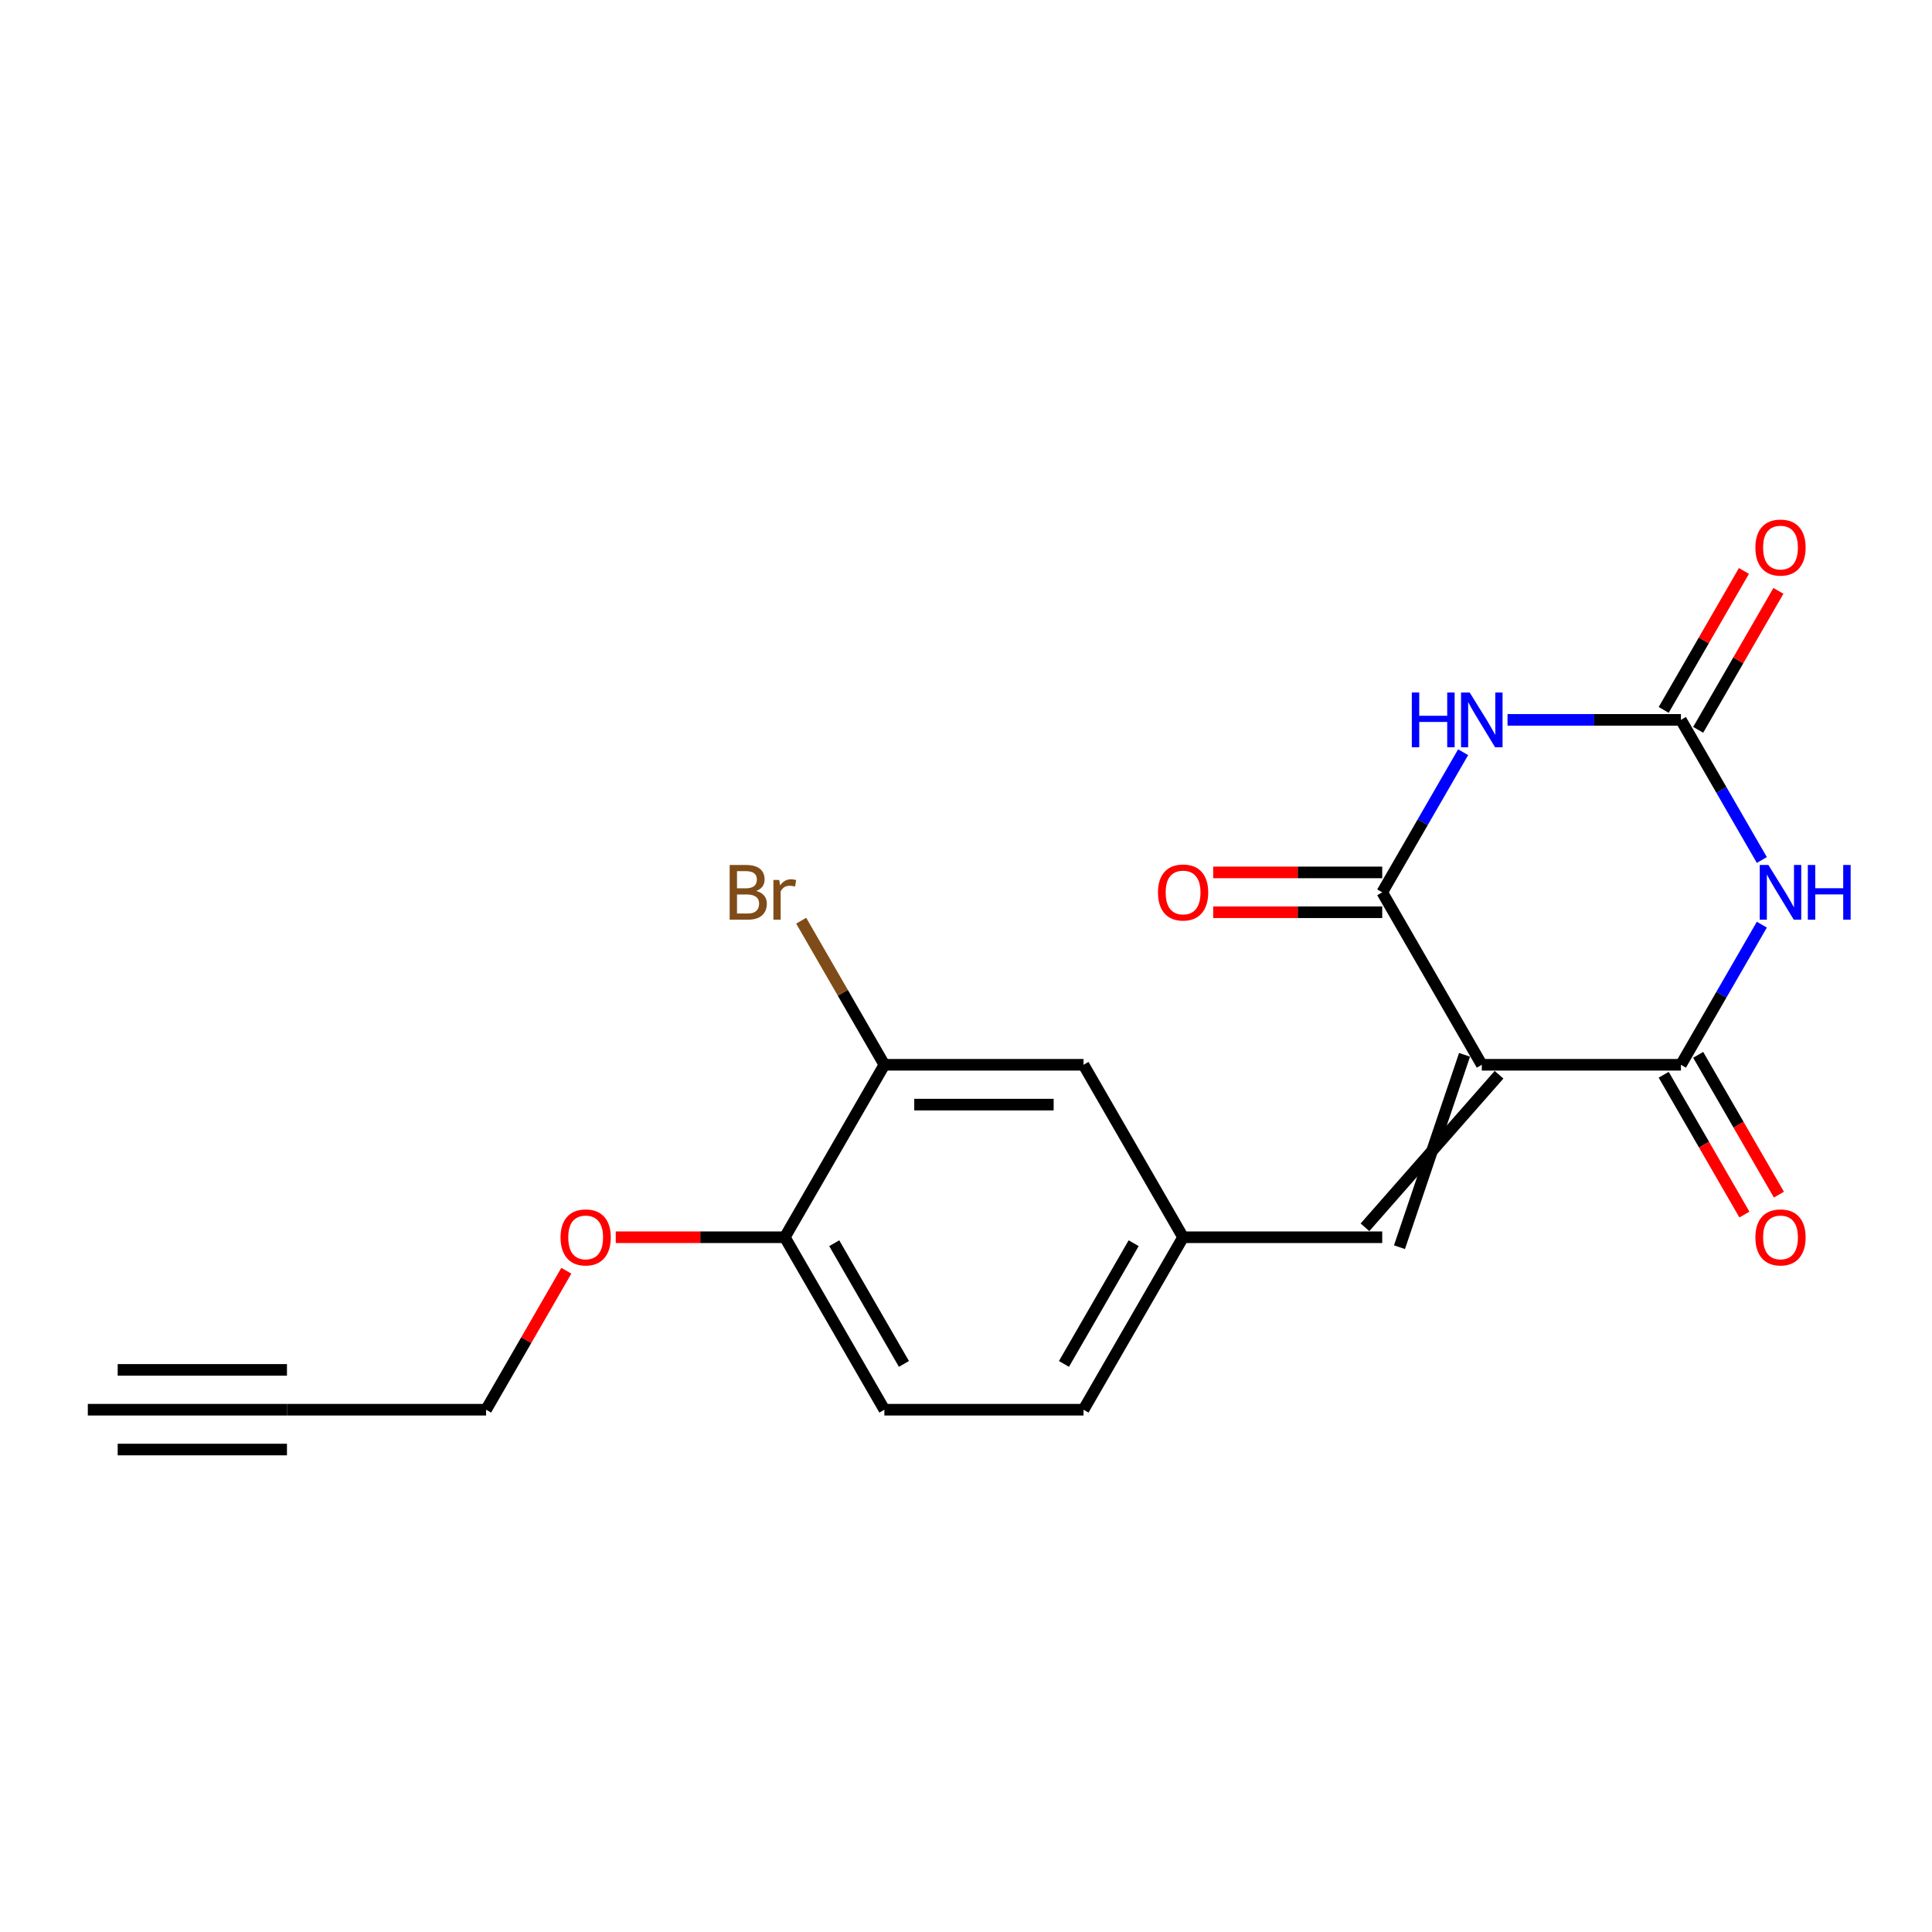<?xml version='1.0' encoding='iso-8859-1'?>
<svg version='1.1' baseProfile='full'
              xmlns='http://www.w3.org/2000/svg'
                      xmlns:rdkit='http://www.rdkit.org/xml'
                      xmlns:xlink='http://www.w3.org/1999/xlink'
                  xml:space='preserve'
width='1000px' height='1000px' viewBox='0 0 1000 1000'>
<!-- END OF HEADER -->
<rect style='opacity:1.0;fill:#FFFFFF;stroke:none' width='1000' height='1000' x='0' y='0'> </rect>
<path class='bond-2' d='M 766.976,551.133 L 870.05,551.133' style='fill:none;fill-rule:evenodd;stroke:#000000;stroke-width:6px;stroke-linecap:butt;stroke-linejoin:miter;stroke-opacity:1' />
<path class='bond-3' d='M 766.976,551.133 L 715.438,461.868' style='fill:none;fill-rule:evenodd;stroke:#000000;stroke-width:6px;stroke-linecap:butt;stroke-linejoin:miter;stroke-opacity:1' />
<path class='bond-5' d='M 758.049,545.98 L 724.365,645.552' style='fill:none;fill-rule:evenodd;stroke:#000000;stroke-width:6px;stroke-linecap:butt;stroke-linejoin:miter;stroke-opacity:1' />
<path class='bond-5' d='M 775.902,556.287 L 706.512,635.245' style='fill:none;fill-rule:evenodd;stroke:#000000;stroke-width:6px;stroke-linecap:butt;stroke-linejoin:miter;stroke-opacity:1' />
<path class='bond-0' d='M 911.924,478.605 L 890.987,514.869' style='fill:none;fill-rule:evenodd;stroke:#0000FF;stroke-width:6px;stroke-linecap:butt;stroke-linejoin:miter;stroke-opacity:1' />
<path class='bond-0' d='M 890.987,514.869 L 870.05,551.133' style='fill:none;fill-rule:evenodd;stroke:#000000;stroke-width:6px;stroke-linecap:butt;stroke-linejoin:miter;stroke-opacity:1' />
<path class='bond-20' d='M 911.924,445.131 L 890.987,408.867' style='fill:none;fill-rule:evenodd;stroke:#0000FF;stroke-width:6px;stroke-linecap:butt;stroke-linejoin:miter;stroke-opacity:1' />
<path class='bond-20' d='M 890.987,408.867 L 870.05,372.603' style='fill:none;fill-rule:evenodd;stroke:#000000;stroke-width:6px;stroke-linecap:butt;stroke-linejoin:miter;stroke-opacity:1' />
<path class='bond-1' d='M 757.313,389.34 L 736.376,425.604' style='fill:none;fill-rule:evenodd;stroke:#0000FF;stroke-width:6px;stroke-linecap:butt;stroke-linejoin:miter;stroke-opacity:1' />
<path class='bond-1' d='M 736.376,425.604 L 715.438,461.868' style='fill:none;fill-rule:evenodd;stroke:#000000;stroke-width:6px;stroke-linecap:butt;stroke-linejoin:miter;stroke-opacity:1' />
<path class='bond-4' d='M 780.293,372.603 L 825.171,372.603' style='fill:none;fill-rule:evenodd;stroke:#0000FF;stroke-width:6px;stroke-linecap:butt;stroke-linejoin:miter;stroke-opacity:1' />
<path class='bond-4' d='M 825.171,372.603 L 870.05,372.603' style='fill:none;fill-rule:evenodd;stroke:#000000;stroke-width:6px;stroke-linecap:butt;stroke-linejoin:miter;stroke-opacity:1' />
<path class='bond-10' d='M 861.124,556.287 L 882.015,592.471' style='fill:none;fill-rule:evenodd;stroke:#000000;stroke-width:6px;stroke-linecap:butt;stroke-linejoin:miter;stroke-opacity:1' />
<path class='bond-10' d='M 882.015,592.471 L 902.905,628.655' style='fill:none;fill-rule:evenodd;stroke:#FF0000;stroke-width:6px;stroke-linecap:butt;stroke-linejoin:miter;stroke-opacity:1' />
<path class='bond-10' d='M 878.977,545.98 L 899.868,582.164' style='fill:none;fill-rule:evenodd;stroke:#000000;stroke-width:6px;stroke-linecap:butt;stroke-linejoin:miter;stroke-opacity:1' />
<path class='bond-10' d='M 899.868,582.164 L 920.758,618.348' style='fill:none;fill-rule:evenodd;stroke:#FF0000;stroke-width:6px;stroke-linecap:butt;stroke-linejoin:miter;stroke-opacity:1' />
<path class='bond-9' d='M 715.438,451.561 L 671.69,451.561' style='fill:none;fill-rule:evenodd;stroke:#000000;stroke-width:6px;stroke-linecap:butt;stroke-linejoin:miter;stroke-opacity:1' />
<path class='bond-9' d='M 671.69,451.561 L 627.941,451.561' style='fill:none;fill-rule:evenodd;stroke:#FF0000;stroke-width:6px;stroke-linecap:butt;stroke-linejoin:miter;stroke-opacity:1' />
<path class='bond-9' d='M 715.438,472.176 L 671.69,472.176' style='fill:none;fill-rule:evenodd;stroke:#000000;stroke-width:6px;stroke-linecap:butt;stroke-linejoin:miter;stroke-opacity:1' />
<path class='bond-9' d='M 671.69,472.176 L 627.941,472.176' style='fill:none;fill-rule:evenodd;stroke:#FF0000;stroke-width:6px;stroke-linecap:butt;stroke-linejoin:miter;stroke-opacity:1' />
<path class='bond-12' d='M 878.977,377.757 L 899.741,341.793' style='fill:none;fill-rule:evenodd;stroke:#000000;stroke-width:6px;stroke-linecap:butt;stroke-linejoin:miter;stroke-opacity:1' />
<path class='bond-12' d='M 899.741,341.793 L 920.504,305.829' style='fill:none;fill-rule:evenodd;stroke:#FF0000;stroke-width:6px;stroke-linecap:butt;stroke-linejoin:miter;stroke-opacity:1' />
<path class='bond-12' d='M 861.124,367.449 L 881.888,331.485' style='fill:none;fill-rule:evenodd;stroke:#000000;stroke-width:6px;stroke-linecap:butt;stroke-linejoin:miter;stroke-opacity:1' />
<path class='bond-12' d='M 881.888,331.485 L 902.651,295.521' style='fill:none;fill-rule:evenodd;stroke:#FF0000;stroke-width:6px;stroke-linecap:butt;stroke-linejoin:miter;stroke-opacity:1' />
<path class='bond-11' d='M 715.438,640.398 L 612.364,640.398' style='fill:none;fill-rule:evenodd;stroke:#000000;stroke-width:6px;stroke-linecap:butt;stroke-linejoin:miter;stroke-opacity:1' />
<path class='bond-6' d='M 148.529,729.664 L 251.603,729.664' style='fill:none;fill-rule:evenodd;stroke:#000000;stroke-width:6px;stroke-linecap:butt;stroke-linejoin:miter;stroke-opacity:1' />
<path class='bond-7' d='M 148.529,729.664 L 45.455,729.664' style='fill:none;fill-rule:evenodd;stroke:#000000;stroke-width:6px;stroke-linecap:butt;stroke-linejoin:miter;stroke-opacity:1' />
<path class='bond-7' d='M 148.529,709.049 L 60.916,709.049' style='fill:none;fill-rule:evenodd;stroke:#000000;stroke-width:6px;stroke-linecap:butt;stroke-linejoin:miter;stroke-opacity:1' />
<path class='bond-7' d='M 148.529,750.278 L 60.916,750.278' style='fill:none;fill-rule:evenodd;stroke:#000000;stroke-width:6px;stroke-linecap:butt;stroke-linejoin:miter;stroke-opacity:1' />
<path class='bond-8' d='M 457.752,551.133 L 560.827,551.133' style='fill:none;fill-rule:evenodd;stroke:#000000;stroke-width:6px;stroke-linecap:butt;stroke-linejoin:miter;stroke-opacity:1' />
<path class='bond-8' d='M 473.214,571.748 L 545.366,571.748' style='fill:none;fill-rule:evenodd;stroke:#000000;stroke-width:6px;stroke-linecap:butt;stroke-linejoin:miter;stroke-opacity:1' />
<path class='bond-16' d='M 457.752,551.133 L 436.222,513.842' style='fill:none;fill-rule:evenodd;stroke:#000000;stroke-width:6px;stroke-linecap:butt;stroke-linejoin:miter;stroke-opacity:1' />
<path class='bond-16' d='M 436.222,513.842 L 414.692,476.551' style='fill:none;fill-rule:evenodd;stroke:#7F4C19;stroke-width:6px;stroke-linecap:butt;stroke-linejoin:miter;stroke-opacity:1' />
<path class='bond-21' d='M 457.752,551.133 L 406.215,640.398' style='fill:none;fill-rule:evenodd;stroke:#000000;stroke-width:6px;stroke-linecap:butt;stroke-linejoin:miter;stroke-opacity:1' />
<path class='bond-13' d='M 612.364,640.398 L 560.827,551.133' style='fill:none;fill-rule:evenodd;stroke:#000000;stroke-width:6px;stroke-linecap:butt;stroke-linejoin:miter;stroke-opacity:1' />
<path class='bond-17' d='M 612.364,640.398 L 560.827,729.664' style='fill:none;fill-rule:evenodd;stroke:#000000;stroke-width:6px;stroke-linecap:butt;stroke-linejoin:miter;stroke-opacity:1' />
<path class='bond-17' d='M 586.78,643.481 L 550.704,705.966' style='fill:none;fill-rule:evenodd;stroke:#000000;stroke-width:6px;stroke-linecap:butt;stroke-linejoin:miter;stroke-opacity:1' />
<path class='bond-14' d='M 406.215,640.398 L 457.752,729.664' style='fill:none;fill-rule:evenodd;stroke:#000000;stroke-width:6px;stroke-linecap:butt;stroke-linejoin:miter;stroke-opacity:1' />
<path class='bond-14' d='M 431.799,643.481 L 467.875,705.966' style='fill:none;fill-rule:evenodd;stroke:#000000;stroke-width:6px;stroke-linecap:butt;stroke-linejoin:miter;stroke-opacity:1' />
<path class='bond-18' d='M 406.215,640.398 L 362.466,640.398' style='fill:none;fill-rule:evenodd;stroke:#000000;stroke-width:6px;stroke-linecap:butt;stroke-linejoin:miter;stroke-opacity:1' />
<path class='bond-18' d='M 362.466,640.398 L 318.718,640.398' style='fill:none;fill-rule:evenodd;stroke:#FF0000;stroke-width:6px;stroke-linecap:butt;stroke-linejoin:miter;stroke-opacity:1' />
<path class='bond-15' d='M 457.752,729.664 L 560.827,729.664' style='fill:none;fill-rule:evenodd;stroke:#000000;stroke-width:6px;stroke-linecap:butt;stroke-linejoin:miter;stroke-opacity:1' />
<path class='bond-19' d='M 293.131,657.735 L 272.367,693.699' style='fill:none;fill-rule:evenodd;stroke:#FF0000;stroke-width:6px;stroke-linecap:butt;stroke-linejoin:miter;stroke-opacity:1' />
<path class='bond-19' d='M 272.367,693.699 L 251.603,729.664' style='fill:none;fill-rule:evenodd;stroke:#000000;stroke-width:6px;stroke-linecap:butt;stroke-linejoin:miter;stroke-opacity:1' />
<path  class='atom-1' d='M 915.327 447.708
L 924.607 462.708
Q 925.527 464.188, 927.007 466.868
Q 928.487 469.548, 928.567 469.708
L 928.567 447.708
L 932.327 447.708
L 932.327 476.028
L 928.447 476.028
L 918.487 459.628
Q 917.327 457.708, 916.087 455.508
Q 914.887 453.308, 914.527 452.628
L 914.527 476.028
L 910.847 476.028
L 910.847 447.708
L 915.327 447.708
' fill='#0000FF'/>
<path  class='atom-1' d='M 935.727 447.708
L 939.567 447.708
L 939.567 459.748
L 954.047 459.748
L 954.047 447.708
L 957.887 447.708
L 957.887 476.028
L 954.047 476.028
L 954.047 462.948
L 939.567 462.948
L 939.567 476.028
L 935.727 476.028
L 935.727 447.708
' fill='#0000FF'/>
<path  class='atom-2' d='M 730.756 358.443
L 734.596 358.443
L 734.596 370.483
L 749.076 370.483
L 749.076 358.443
L 752.916 358.443
L 752.916 386.763
L 749.076 386.763
L 749.076 373.683
L 734.596 373.683
L 734.596 386.763
L 730.756 386.763
L 730.756 358.443
' fill='#0000FF'/>
<path  class='atom-2' d='M 760.716 358.443
L 769.996 373.443
Q 770.916 374.923, 772.396 377.603
Q 773.876 380.283, 773.956 380.443
L 773.956 358.443
L 777.716 358.443
L 777.716 386.763
L 773.836 386.763
L 763.876 370.363
Q 762.716 368.443, 761.476 366.243
Q 760.276 364.043, 759.916 363.363
L 759.916 386.763
L 756.236 386.763
L 756.236 358.443
L 760.716 358.443
' fill='#0000FF'/>
<path  class='atom-10' d='M 599.364 461.948
Q 599.364 455.148, 602.724 451.348
Q 606.084 447.548, 612.364 447.548
Q 618.644 447.548, 622.004 451.348
Q 625.364 455.148, 625.364 461.948
Q 625.364 468.828, 621.964 472.748
Q 618.564 476.628, 612.364 476.628
Q 606.124 476.628, 602.724 472.748
Q 599.364 468.868, 599.364 461.948
M 612.364 473.428
Q 616.684 473.428, 619.004 470.548
Q 621.364 467.628, 621.364 461.948
Q 621.364 456.388, 619.004 453.588
Q 616.684 450.748, 612.364 450.748
Q 608.044 450.748, 605.684 453.548
Q 603.364 456.348, 603.364 461.948
Q 603.364 467.668, 605.684 470.548
Q 608.044 473.428, 612.364 473.428
' fill='#FF0000'/>
<path  class='atom-11' d='M 908.587 640.478
Q 908.587 633.678, 911.947 629.878
Q 915.307 626.078, 921.587 626.078
Q 927.867 626.078, 931.227 629.878
Q 934.587 633.678, 934.587 640.478
Q 934.587 647.358, 931.187 651.278
Q 927.787 655.158, 921.587 655.158
Q 915.347 655.158, 911.947 651.278
Q 908.587 647.398, 908.587 640.478
M 921.587 651.958
Q 925.907 651.958, 928.227 649.078
Q 930.587 646.158, 930.587 640.478
Q 930.587 634.918, 928.227 632.118
Q 925.907 629.278, 921.587 629.278
Q 917.267 629.278, 914.907 632.078
Q 912.587 634.878, 912.587 640.478
Q 912.587 646.198, 914.907 649.078
Q 917.267 651.958, 921.587 651.958
' fill='#FF0000'/>
<path  class='atom-13' d='M 908.587 283.418
Q 908.587 276.618, 911.947 272.818
Q 915.307 269.018, 921.587 269.018
Q 927.867 269.018, 931.227 272.818
Q 934.587 276.618, 934.587 283.418
Q 934.587 290.298, 931.187 294.218
Q 927.787 298.098, 921.587 298.098
Q 915.347 298.098, 911.947 294.218
Q 908.587 290.338, 908.587 283.418
M 921.587 294.898
Q 925.907 294.898, 928.227 292.018
Q 930.587 289.098, 930.587 283.418
Q 930.587 277.858, 928.227 275.058
Q 925.907 272.218, 921.587 272.218
Q 917.267 272.218, 914.907 275.018
Q 912.587 277.818, 912.587 283.418
Q 912.587 289.138, 914.907 292.018
Q 917.267 294.898, 921.587 294.898
' fill='#FF0000'/>
<path  class='atom-17' d='M 391.435 461.148
Q 394.155 461.908, 395.515 463.588
Q 396.915 465.228, 396.915 467.668
Q 396.915 471.588, 394.395 473.828
Q 391.915 476.028, 387.195 476.028
L 377.675 476.028
L 377.675 447.708
L 386.035 447.708
Q 390.875 447.708, 393.315 449.668
Q 395.755 451.628, 395.755 455.228
Q 395.755 459.508, 391.435 461.148
M 381.475 450.908
L 381.475 459.788
L 386.035 459.788
Q 388.835 459.788, 390.275 458.668
Q 391.755 457.508, 391.755 455.228
Q 391.755 450.908, 386.035 450.908
L 381.475 450.908
M 387.195 472.828
Q 389.955 472.828, 391.435 471.508
Q 392.915 470.188, 392.915 467.668
Q 392.915 465.348, 391.275 464.188
Q 389.675 462.988, 386.595 462.988
L 381.475 462.988
L 381.475 472.828
L 387.195 472.828
' fill='#7F4C19'/>
<path  class='atom-17' d='M 403.355 455.468
L 403.795 458.308
Q 405.955 455.108, 409.475 455.108
Q 410.595 455.108, 412.115 455.508
L 411.515 458.868
Q 409.795 458.468, 408.835 458.468
Q 407.155 458.468, 406.035 459.148
Q 404.955 459.788, 404.075 461.348
L 404.075 476.028
L 400.315 476.028
L 400.315 455.468
L 403.355 455.468
' fill='#7F4C19'/>
<path  class='atom-19' d='M 290.141 640.478
Q 290.141 633.678, 293.501 629.878
Q 296.861 626.078, 303.141 626.078
Q 309.421 626.078, 312.781 629.878
Q 316.141 633.678, 316.141 640.478
Q 316.141 647.358, 312.741 651.278
Q 309.341 655.158, 303.141 655.158
Q 296.901 655.158, 293.501 651.278
Q 290.141 647.398, 290.141 640.478
M 303.141 651.958
Q 307.461 651.958, 309.781 649.078
Q 312.141 646.158, 312.141 640.478
Q 312.141 634.918, 309.781 632.118
Q 307.461 629.278, 303.141 629.278
Q 298.821 629.278, 296.461 632.078
Q 294.141 634.878, 294.141 640.478
Q 294.141 646.198, 296.461 649.078
Q 298.821 651.958, 303.141 651.958
' fill='#FF0000'/>
</svg>
